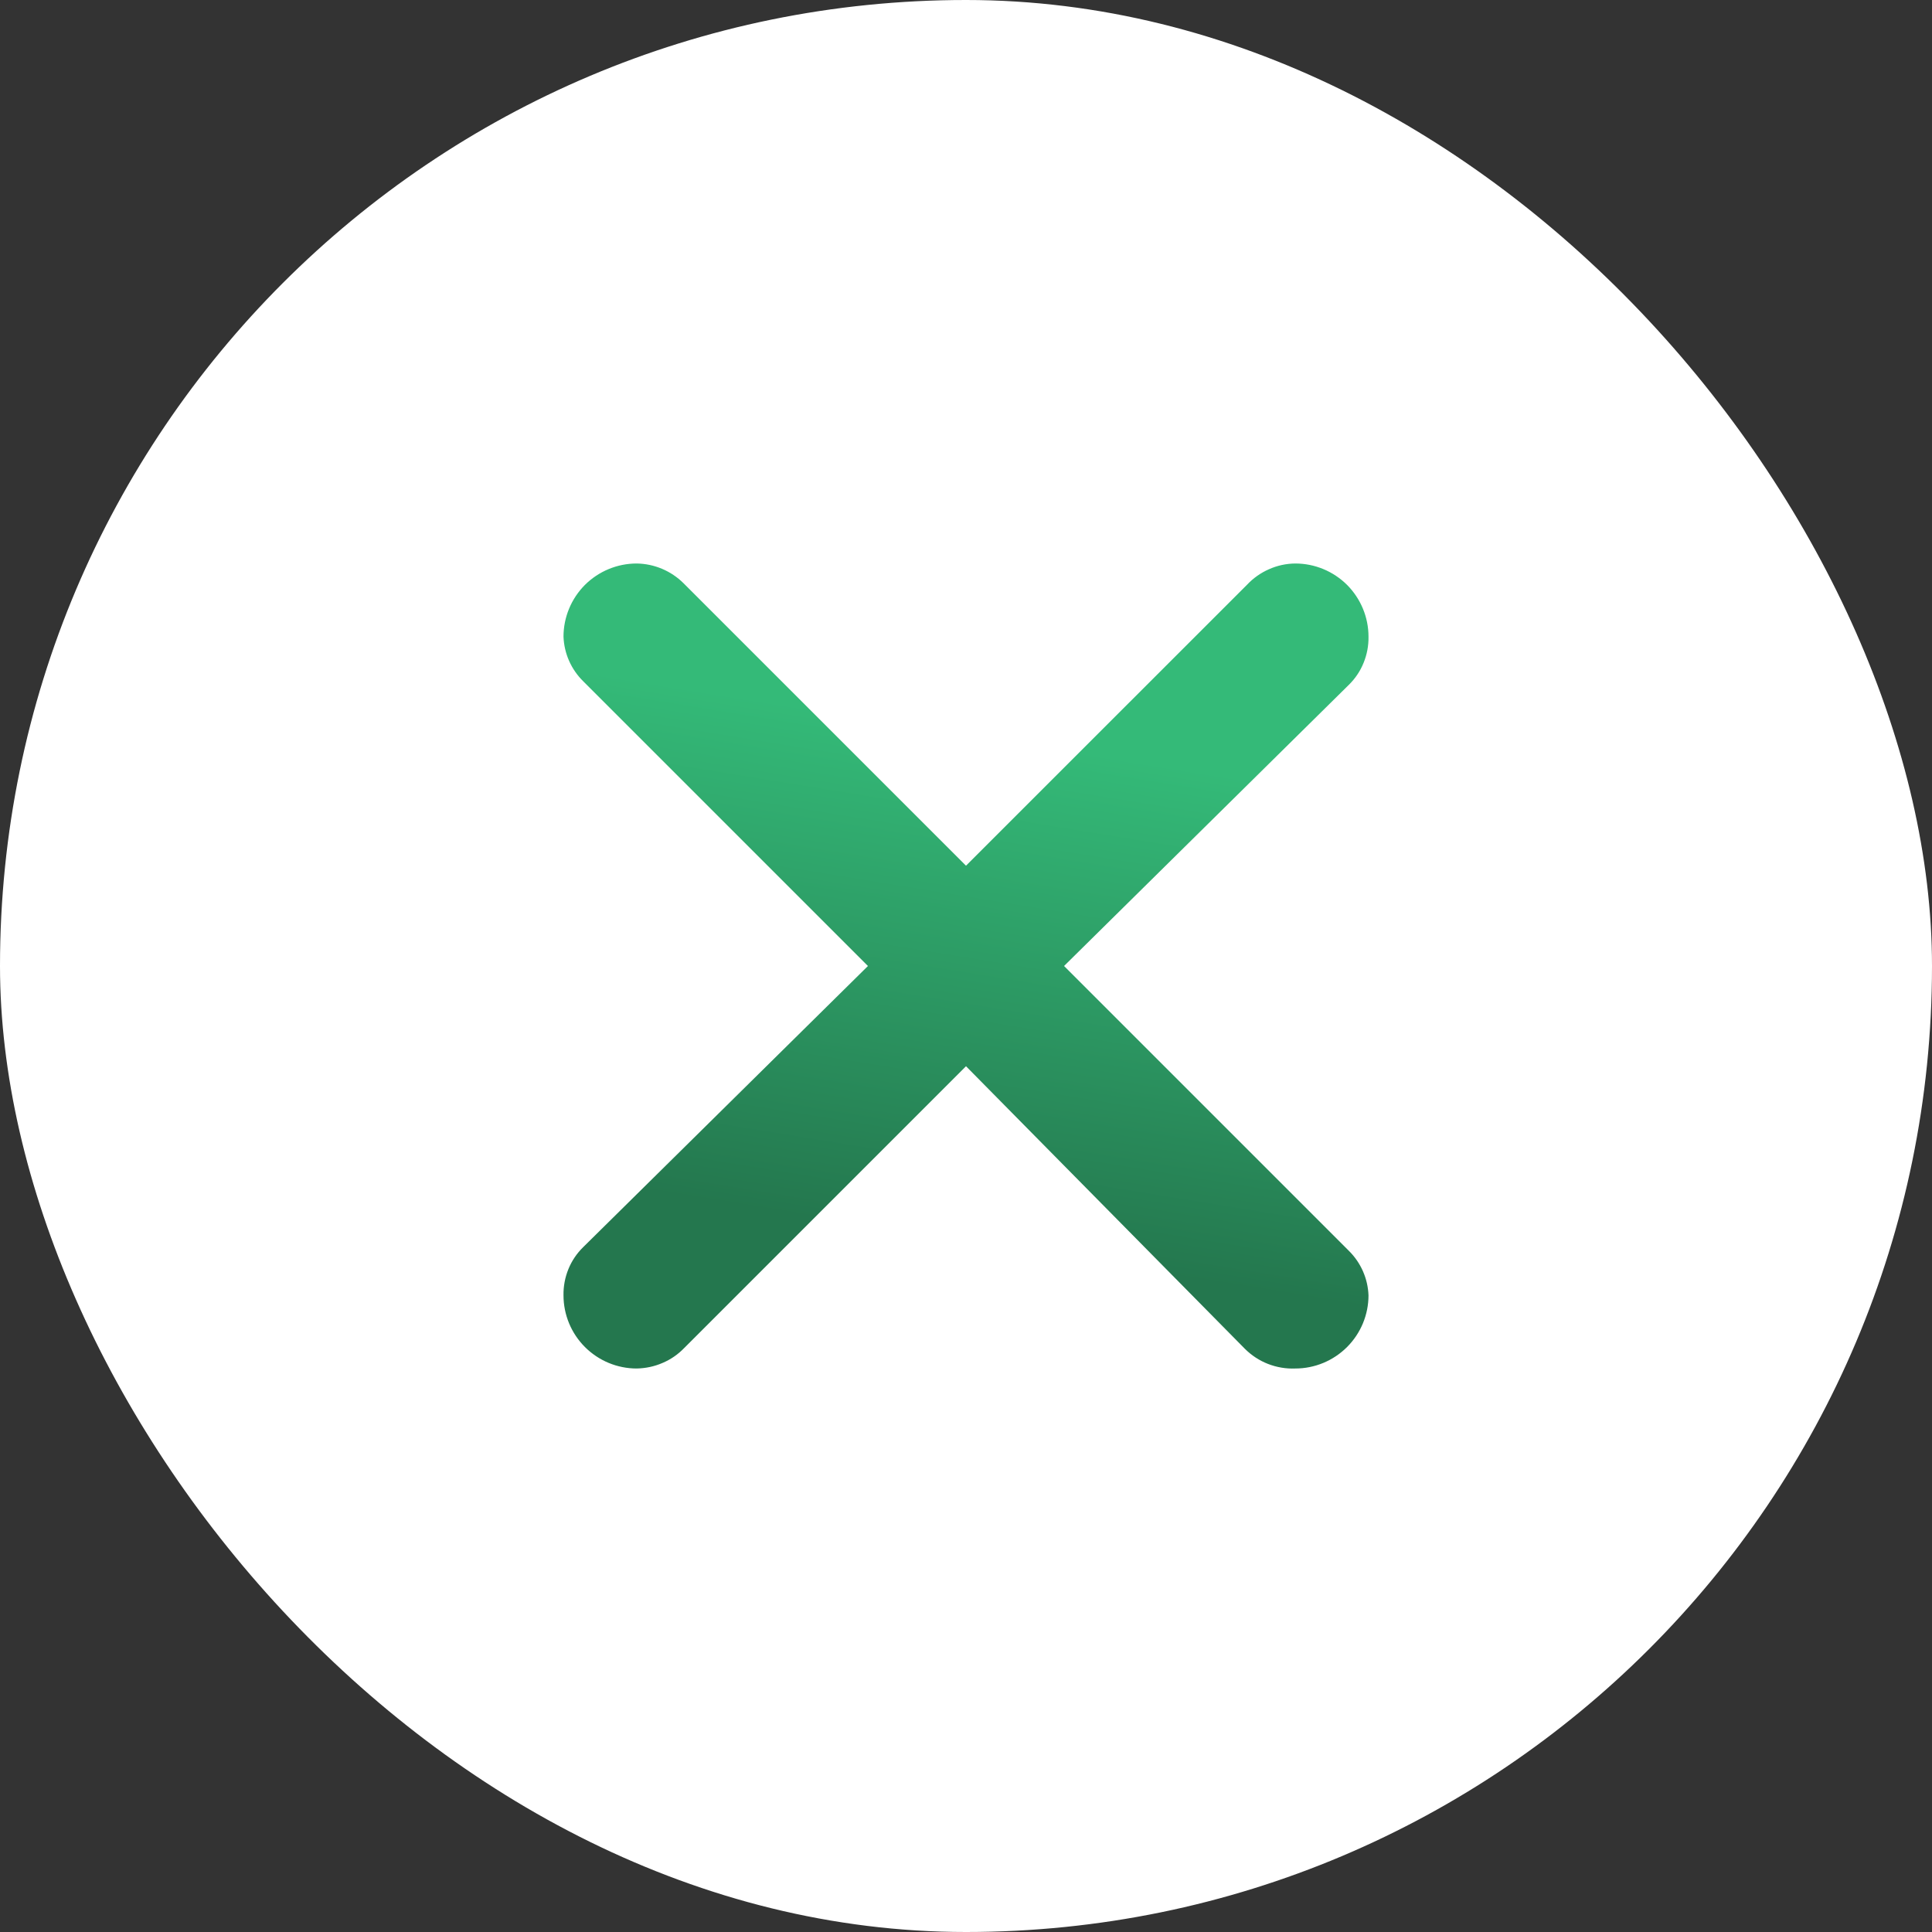 <?xml version="1.0" encoding="UTF-8"?> <svg xmlns="http://www.w3.org/2000/svg" width="24" height="24" viewBox="0 0 24 24" fill="none"><rect x="0" y="0" width="24" height="24" fill="#333333" stroke="none"/><rect width="24" height="24" rx="12" fill="white"></rect><path d="M8.491 7.245L12 10.754L15.491 7.264C15.568 7.182 15.661 7.116 15.764 7.071C15.867 7.025 15.978 7.001 16.091 7C16.332 7 16.563 7.096 16.734 7.266C16.904 7.437 17 7.668 17 7.909C17.002 8.021 16.981 8.131 16.939 8.234C16.897 8.338 16.834 8.431 16.754 8.509L13.218 12L16.754 15.536C16.904 15.683 16.992 15.881 17 16.091C17 16.332 16.904 16.563 16.734 16.733C16.563 16.904 16.332 17 16.091 17C15.975 17.005 15.859 16.985 15.751 16.943C15.643 16.901 15.545 16.836 15.463 16.754L12 13.245L8.5 16.745C8.423 16.825 8.332 16.888 8.23 16.931C8.129 16.975 8.02 16.998 7.909 17C7.668 17 7.437 16.904 7.266 16.733C7.096 16.563 7 16.332 7 16.091C6.998 15.979 7.019 15.868 7.061 15.765C7.103 15.662 7.166 15.569 7.246 15.491L10.782 12L7.246 8.464C7.096 8.317 7.008 8.119 7 7.909C7 7.668 7.096 7.437 7.266 7.266C7.437 7.096 7.668 7 7.909 7C8.127 7.003 8.336 7.091 8.491 7.245Z" fill="url(#paint0_linear_106_94)"></path><defs><linearGradient id="paint0_linear_106_94" x1="9" y1="8.607" x2="7.993" y2="14.796" gradientUnits="userSpaceOnUse"><stop stop-color="#34BA78"></stop><stop offset="1" stop-color="#24774E"></stop></linearGradient></defs></svg> 